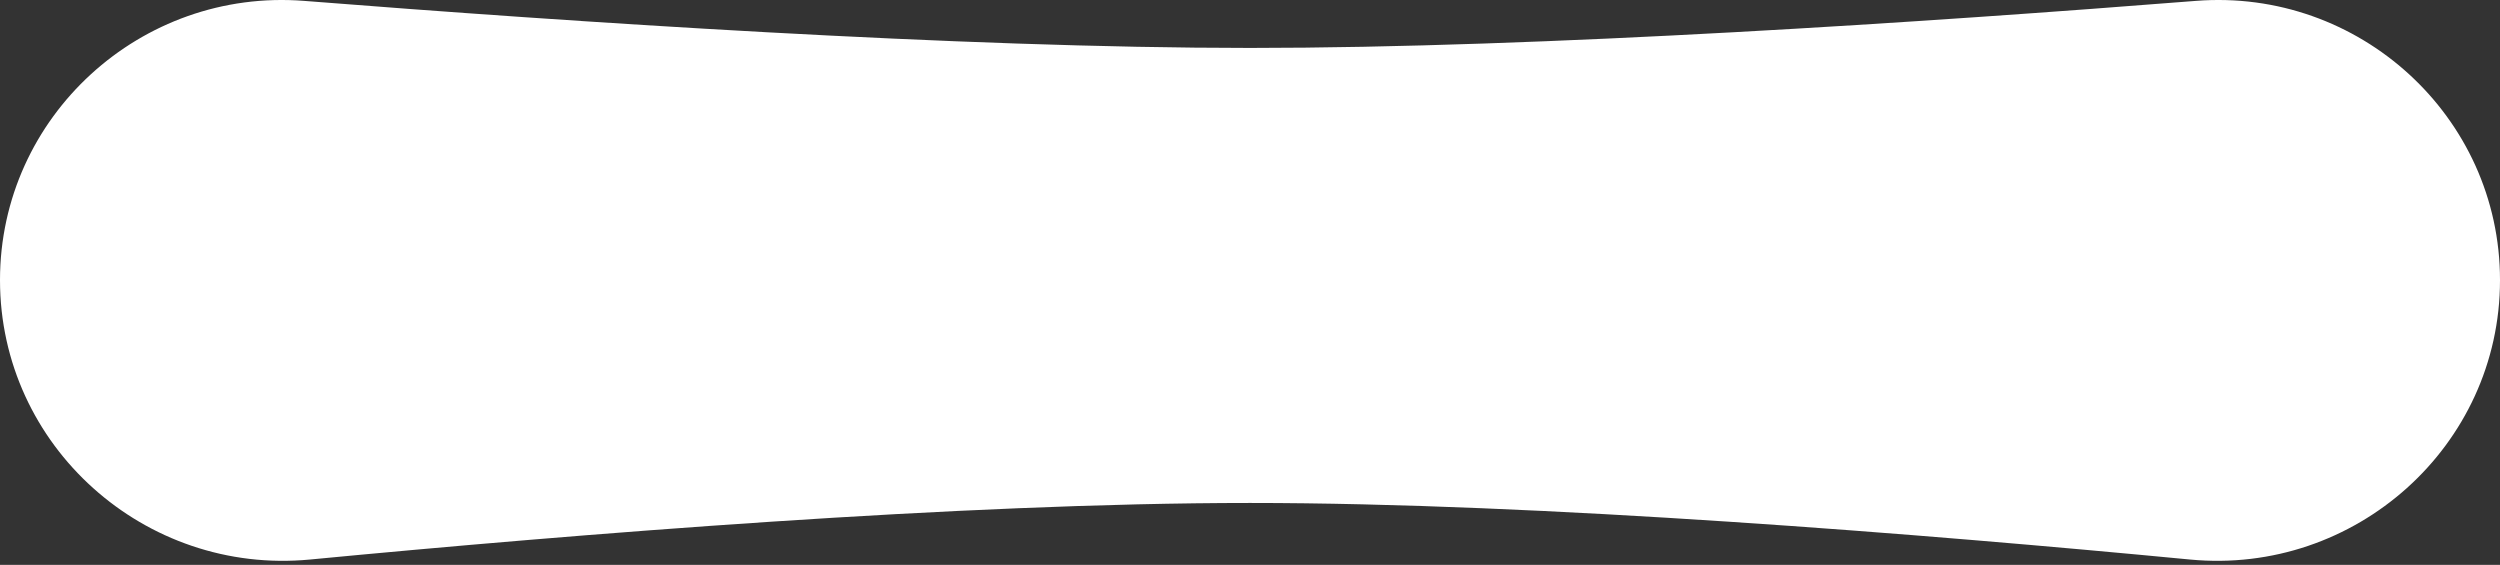 <svg width="239" height="54" viewBox="0 0 239 54" fill="none" xmlns="http://www.w3.org/2000/svg">
<rect x="0" y="0" width="239" height="54" fill="#333333" stroke="none"/>
<path d="M209.918 0.085C225.521 -1.148 239 11.128 239 26.78C239 42.648 225.159 55.002 209.363 53.491C183.959 51.06 147.189 48.083 119.5 48.083C91.811 48.083 55.041 51.06 29.637 53.491C13.841 55.002 0 42.648 0 26.78C0 11.128 13.479 -1.148 29.082 0.085C54.511 2.095 91.628 4.583 119.5 4.583C147.372 4.583 184.489 2.095 209.918 0.085Z" fill="white"/>
</svg>
